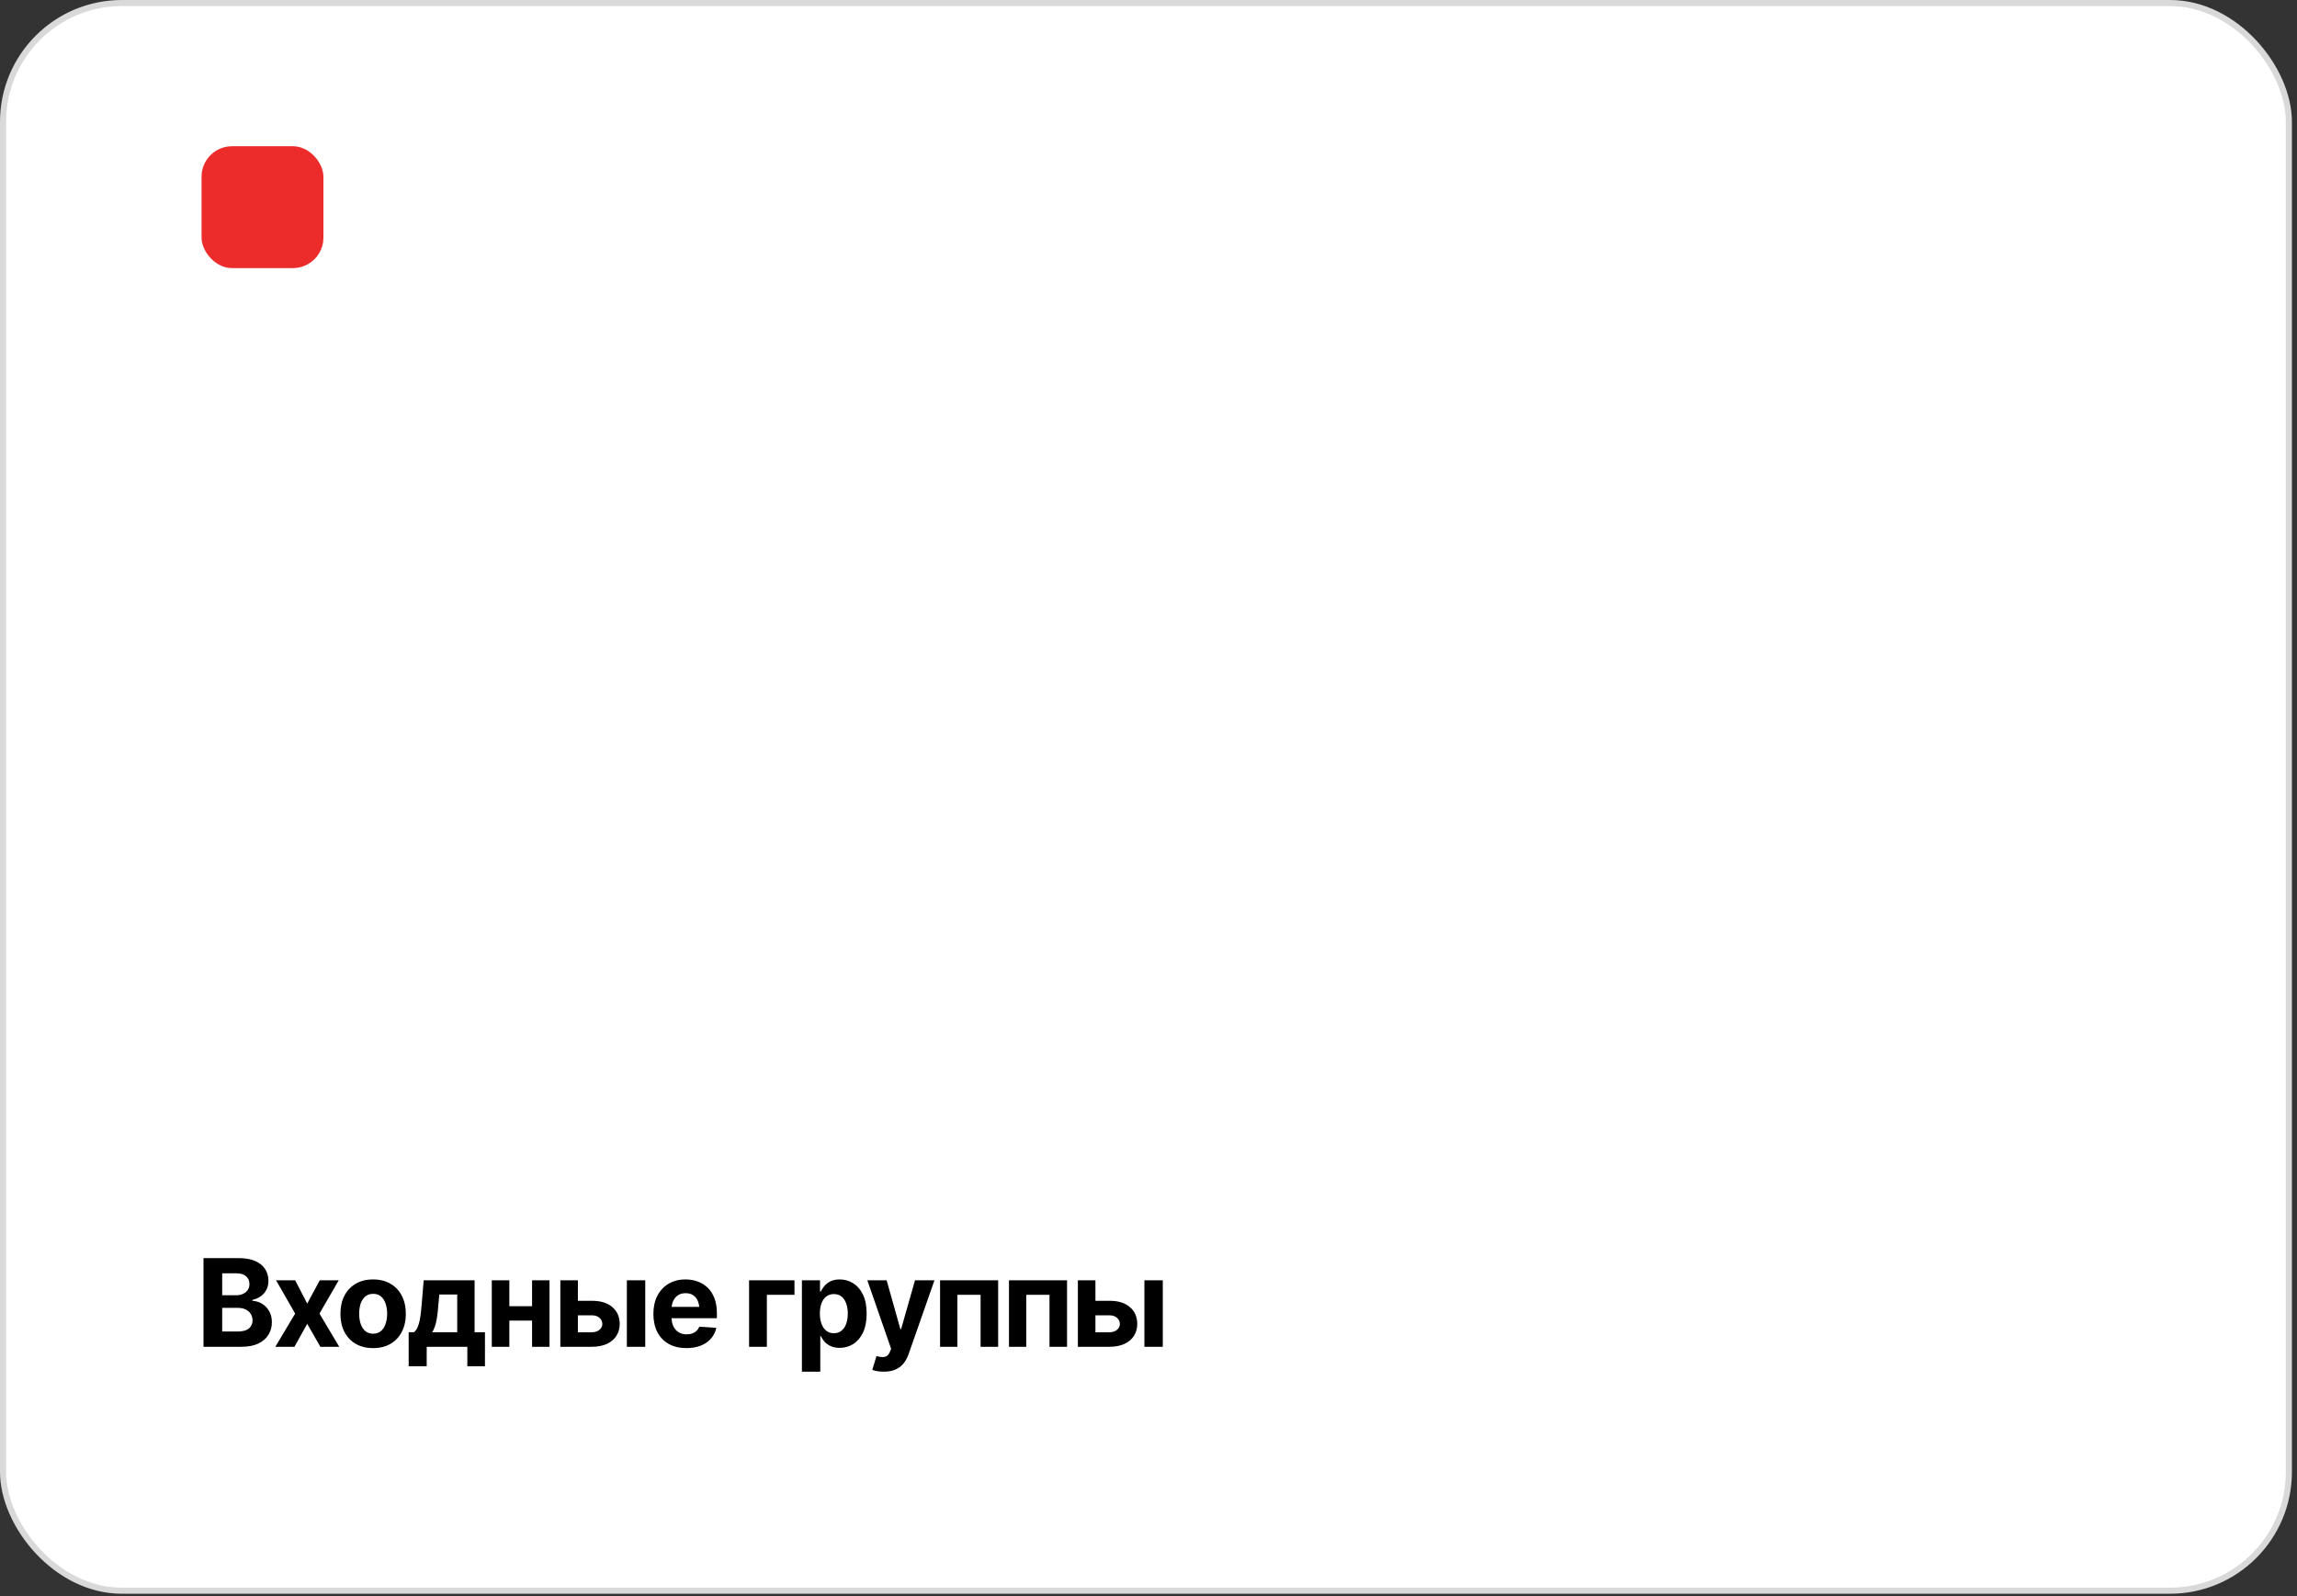<?xml version="1.0" encoding="UTF-8"?> <svg xmlns="http://www.w3.org/2000/svg" width="377" height="262" viewBox="0 0 377 262" fill="none"><rect x="0" y="0" width="377" height="262" fill="#333333" stroke="none"/><rect x="0.5" y="0.5" width="375.166" height="260.569" rx="19.5" fill="white" stroke="#D9D9D9"></rect><path d="M33.402 221.038V206.488H39.223C40.29 206.488 41.182 206.647 41.898 206.966C42.615 207.285 43.152 207.725 43.51 208.284C43.874 208.844 44.057 209.489 44.057 210.218C44.057 210.784 43.94 211.282 43.705 211.712C43.477 212.142 43.165 212.493 42.768 212.767C42.377 213.04 41.928 213.232 41.42 213.343V213.49C41.973 213.516 42.494 213.672 42.982 213.958C43.471 214.245 43.865 214.648 44.164 215.169C44.47 215.684 44.623 216.299 44.623 217.015C44.623 217.783 44.431 218.473 44.047 219.085C43.669 219.691 43.109 220.169 42.367 220.521C41.625 220.866 40.707 221.038 39.613 221.038H33.402ZM36.469 218.529H38.988C39.841 218.529 40.463 218.363 40.853 218.031C41.251 217.698 41.449 217.259 41.449 216.712C41.449 216.309 41.352 215.954 41.156 215.648C40.967 215.335 40.694 215.091 40.336 214.915C39.978 214.74 39.551 214.652 39.057 214.652H36.469V218.529ZM36.469 212.581H38.754C39.177 212.581 39.551 212.506 39.877 212.357C40.209 212.207 40.469 211.995 40.658 211.722C40.847 211.442 40.941 211.11 40.941 210.726C40.941 210.205 40.756 209.785 40.385 209.466C40.02 209.141 39.496 208.978 38.812 208.978H36.469V212.581ZM48.441 210.12L50.424 213.948L52.484 210.12H55.6L52.435 215.589L55.678 221.038H52.582L50.424 217.269L48.324 221.038H45.19L48.441 215.589L45.307 210.12H48.441ZM61.234 221.253C60.134 221.253 59.18 221.019 58.373 220.55C57.572 220.075 56.954 219.417 56.518 218.577C56.088 217.731 55.873 216.748 55.873 215.628C55.873 214.495 56.088 213.509 56.518 212.669C56.954 211.823 57.572 211.165 58.373 210.697C59.18 210.221 60.134 209.984 61.234 209.984C62.341 209.984 63.295 210.221 64.096 210.697C64.903 211.165 65.522 211.823 65.951 212.669C66.387 213.509 66.606 214.495 66.606 215.628C66.606 216.748 66.387 217.731 65.951 218.577C65.522 219.417 64.903 220.075 64.096 220.55C63.295 221.019 62.341 221.253 61.234 221.253ZM61.254 218.89C61.755 218.89 62.175 218.75 62.514 218.47C62.852 218.184 63.106 217.793 63.275 217.298C63.451 216.803 63.539 216.24 63.539 215.609C63.539 214.971 63.451 214.407 63.275 213.919C63.106 213.431 62.852 213.047 62.514 212.767C62.175 212.487 61.755 212.347 61.254 212.347C60.746 212.347 60.32 212.487 59.975 212.767C59.636 213.047 59.379 213.431 59.203 213.919C59.034 214.407 58.949 214.971 58.949 215.609C58.949 216.24 59.034 216.803 59.203 217.298C59.379 217.793 59.636 218.184 59.975 218.47C60.32 218.75 60.746 218.89 61.254 218.89ZM67.074 224.232V218.646H67.914C68.148 218.49 68.344 218.249 68.5 217.923C68.656 217.591 68.78 217.2 68.871 216.751C68.969 216.295 69.044 215.807 69.096 215.286C69.154 214.766 69.203 214.238 69.242 213.704L69.535 210.12H77.894V218.646H79.594V224.232H76.703V221.038H70.033V224.232H67.074ZM70.932 218.646H75.043V212.454H72.103L71.986 213.704C71.908 214.87 71.794 215.859 71.644 216.673C71.495 217.48 71.257 218.138 70.932 218.646ZM88.295 214.378V216.741H82.602V214.378H88.295ZM83.598 210.12V221.038H80.717V210.12H83.598ZM90.189 210.12V221.038H87.328V210.12H90.189ZM93.852 213.49H97.123C98.568 213.483 99.691 213.825 100.492 214.515C101.299 215.205 101.706 216.126 101.713 217.279C101.713 218.027 101.531 218.685 101.166 219.251C100.801 219.811 100.277 220.251 99.594 220.57C98.91 220.882 98.087 221.038 97.123 221.038H91.967V210.12H94.848V218.656H97.123C97.624 218.656 98.038 218.529 98.363 218.275C98.689 218.021 98.855 217.695 98.861 217.298C98.855 216.875 98.689 216.53 98.363 216.263C98.038 215.996 97.624 215.866 97.123 215.872H93.852V213.49ZM102.885 221.038V210.12H105.902V221.038H102.885ZM112.66 221.253C111.54 221.253 110.574 221.025 109.76 220.57C108.946 220.114 108.321 219.466 107.885 218.626C107.455 217.78 107.24 216.781 107.24 215.628C107.24 214.508 107.455 213.525 107.885 212.679C108.321 211.833 108.933 211.172 109.721 210.697C110.515 210.221 111.446 209.984 112.514 209.984C113.236 209.984 113.91 210.101 114.535 210.335C115.16 210.563 115.707 210.908 116.176 211.37C116.645 211.826 117.009 212.402 117.27 213.099C117.53 213.789 117.66 214.6 117.66 215.531V216.351H108.441V214.486H116.195L114.789 214.974C114.789 214.42 114.704 213.939 114.535 213.529C114.366 213.118 114.112 212.803 113.773 212.581C113.441 212.353 113.028 212.24 112.533 212.24C112.038 212.24 111.618 212.353 111.273 212.581C110.935 212.809 110.674 213.118 110.492 213.509C110.31 213.9 110.219 214.349 110.219 214.857V216.175C110.219 216.767 110.323 217.275 110.531 217.698C110.74 218.115 111.029 218.437 111.4 218.665C111.778 218.887 112.211 218.997 112.699 218.997C113.038 218.997 113.344 218.948 113.617 218.851C113.891 218.753 114.125 218.61 114.32 218.421C114.522 218.232 114.672 218.004 114.77 217.738L117.562 217.923C117.426 218.594 117.139 219.18 116.703 219.681C116.273 220.176 115.717 220.563 115.033 220.843C114.35 221.116 113.559 221.253 112.66 221.253ZM130.395 210.12V212.503H125.863V221.038H122.943V210.12H130.395ZM131.615 225.12V210.12H134.584V211.966H134.721C134.857 211.667 135.053 211.364 135.307 211.058C135.561 210.752 135.893 210.498 136.303 210.296C136.713 210.088 137.221 209.984 137.826 209.984C138.627 209.984 139.359 210.192 140.023 210.609C140.694 211.019 141.231 211.641 141.635 212.474C142.038 213.307 142.24 214.349 142.24 215.599C142.24 216.81 142.045 217.835 141.654 218.675C141.264 219.508 140.733 220.14 140.062 220.57C139.398 220.999 138.65 221.214 137.816 221.214C137.23 221.214 136.732 221.116 136.322 220.921C135.912 220.726 135.577 220.482 135.316 220.189C135.062 219.889 134.864 219.59 134.721 219.29H134.633V225.12H131.615ZM136.859 218.812C137.354 218.812 137.771 218.675 138.109 218.402C138.448 218.128 138.705 217.751 138.881 217.269C139.057 216.781 139.145 216.221 139.145 215.589C139.145 214.958 139.057 214.404 138.881 213.929C138.712 213.447 138.458 213.07 138.119 212.796C137.781 212.523 137.361 212.386 136.859 212.386C136.371 212.386 135.954 212.519 135.609 212.786C135.271 213.047 135.01 213.418 134.828 213.9C134.652 214.375 134.564 214.938 134.564 215.589C134.564 216.234 134.656 216.797 134.838 217.279C135.02 217.76 135.281 218.138 135.619 218.411C135.964 218.678 136.378 218.812 136.859 218.812ZM145.072 225.12C144.688 225.127 144.327 225.101 143.988 225.042C143.656 224.984 143.383 224.909 143.168 224.818L143.852 222.562L143.949 222.581C144.457 222.731 144.89 222.764 145.248 222.679C145.613 222.601 145.889 222.314 146.078 221.82L146.254 221.351L142.348 210.12H145.521L147.777 218.138H147.895L150.18 210.12H153.373L149.135 222.22C148.933 222.806 148.656 223.317 148.305 223.753C147.96 224.189 147.523 224.525 146.996 224.759C146.469 225 145.827 225.12 145.072 225.12ZM154.291 221.038V210.12H163.822V221.038H160.941V212.503H157.133V221.038H154.291ZM165.6 221.038V210.12H175.131V221.038H172.25V212.503H168.441V221.038H165.6ZM178.793 213.49H182.064C183.51 213.483 184.633 213.825 185.434 214.515C186.241 215.205 186.648 216.126 186.654 217.279C186.654 218.027 186.472 218.685 186.107 219.251C185.743 219.811 185.219 220.251 184.535 220.57C183.852 220.882 183.028 221.038 182.064 221.038H176.908V210.12H179.789V218.656H182.064C182.566 218.656 182.979 218.529 183.305 218.275C183.63 218.021 183.796 217.695 183.803 217.298C183.796 216.875 183.63 216.53 183.305 216.263C182.979 215.996 182.566 215.866 182.064 215.872H178.793V213.49ZM187.826 221.038V210.12H190.844V221.038H187.826Z" fill="black"></path><rect x="33.082" y="24" width="20" height="20" rx="5" fill="#EC2C2B"></rect></svg> 